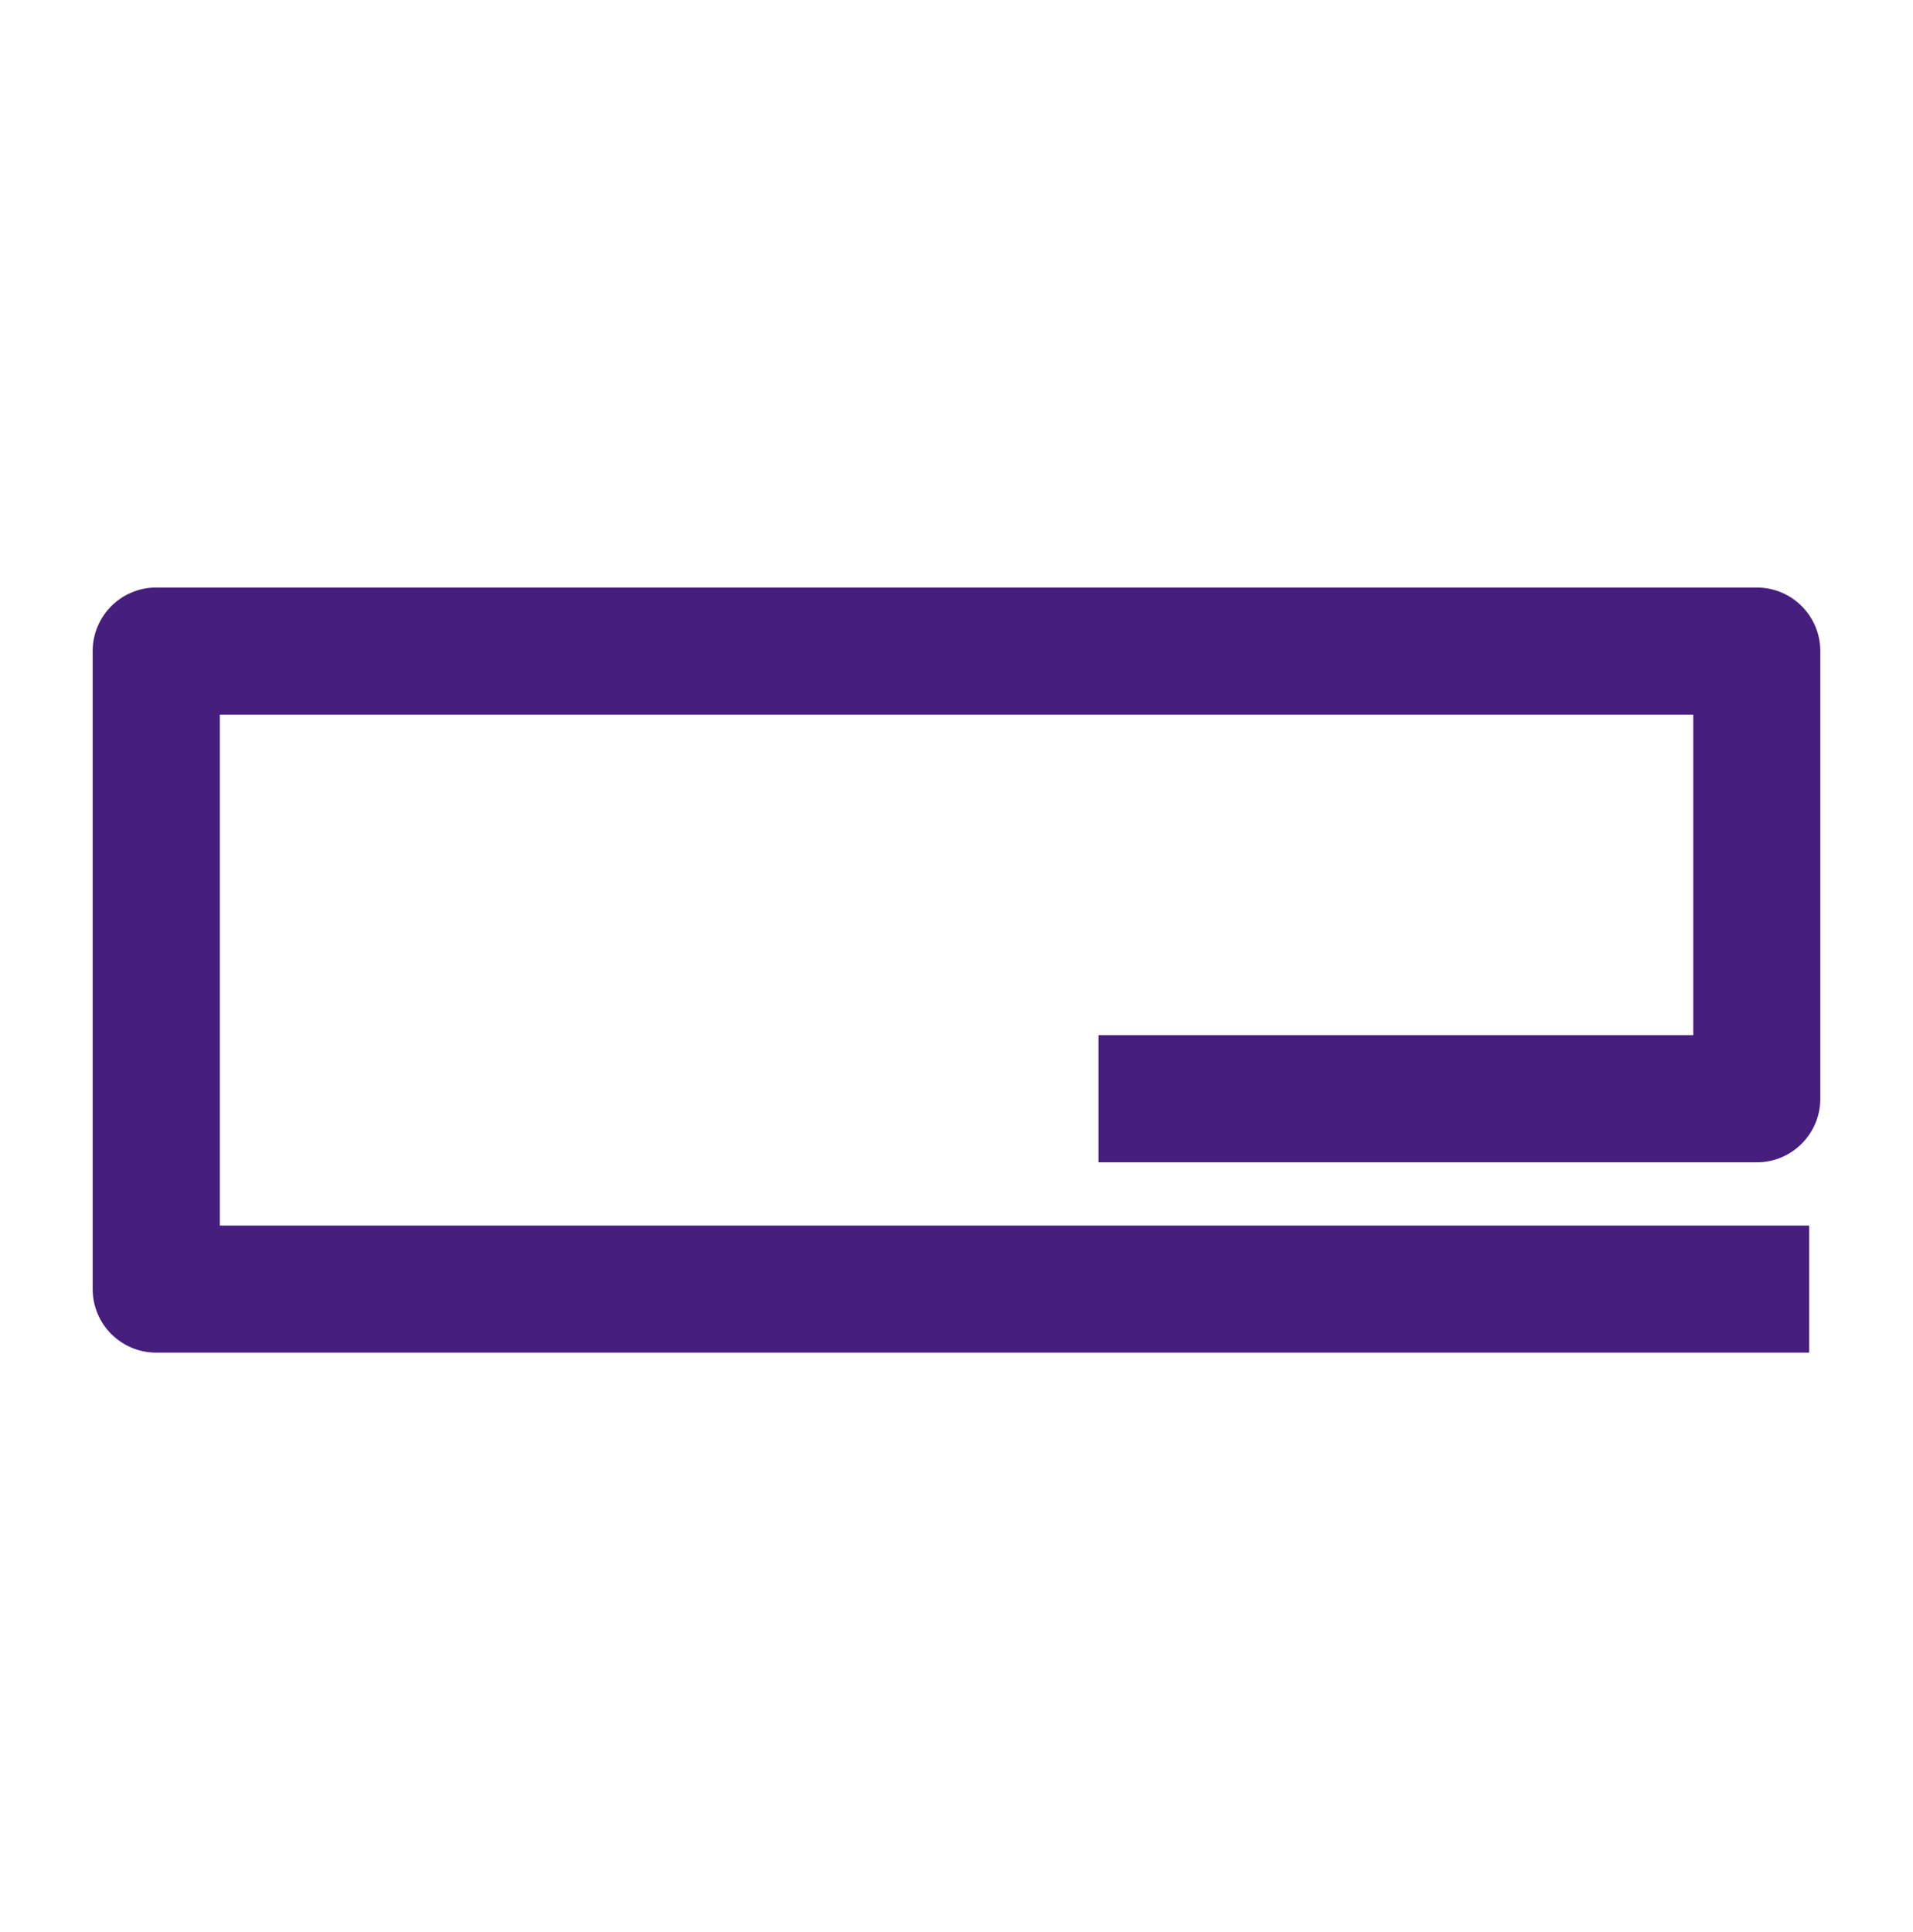<svg width="100" height="101" viewBox="0 0 100 101" fill="none" xmlns="http://www.w3.org/2000/svg">
<path d="M94.573 70.712H8.165C6.334 70.712 4.844 69.227 4.844 67.39V34.035C4.844 32.204 6.334 30.714 8.165 30.714H91.834C93.67 30.714 95.155 32.204 95.155 34.035V57.441C95.155 59.272 93.67 60.763 91.834 60.763H57.425V54.115H88.513V37.357H11.492V64.069H94.573V70.712Z" fill="#461E7D"/>
</svg>
